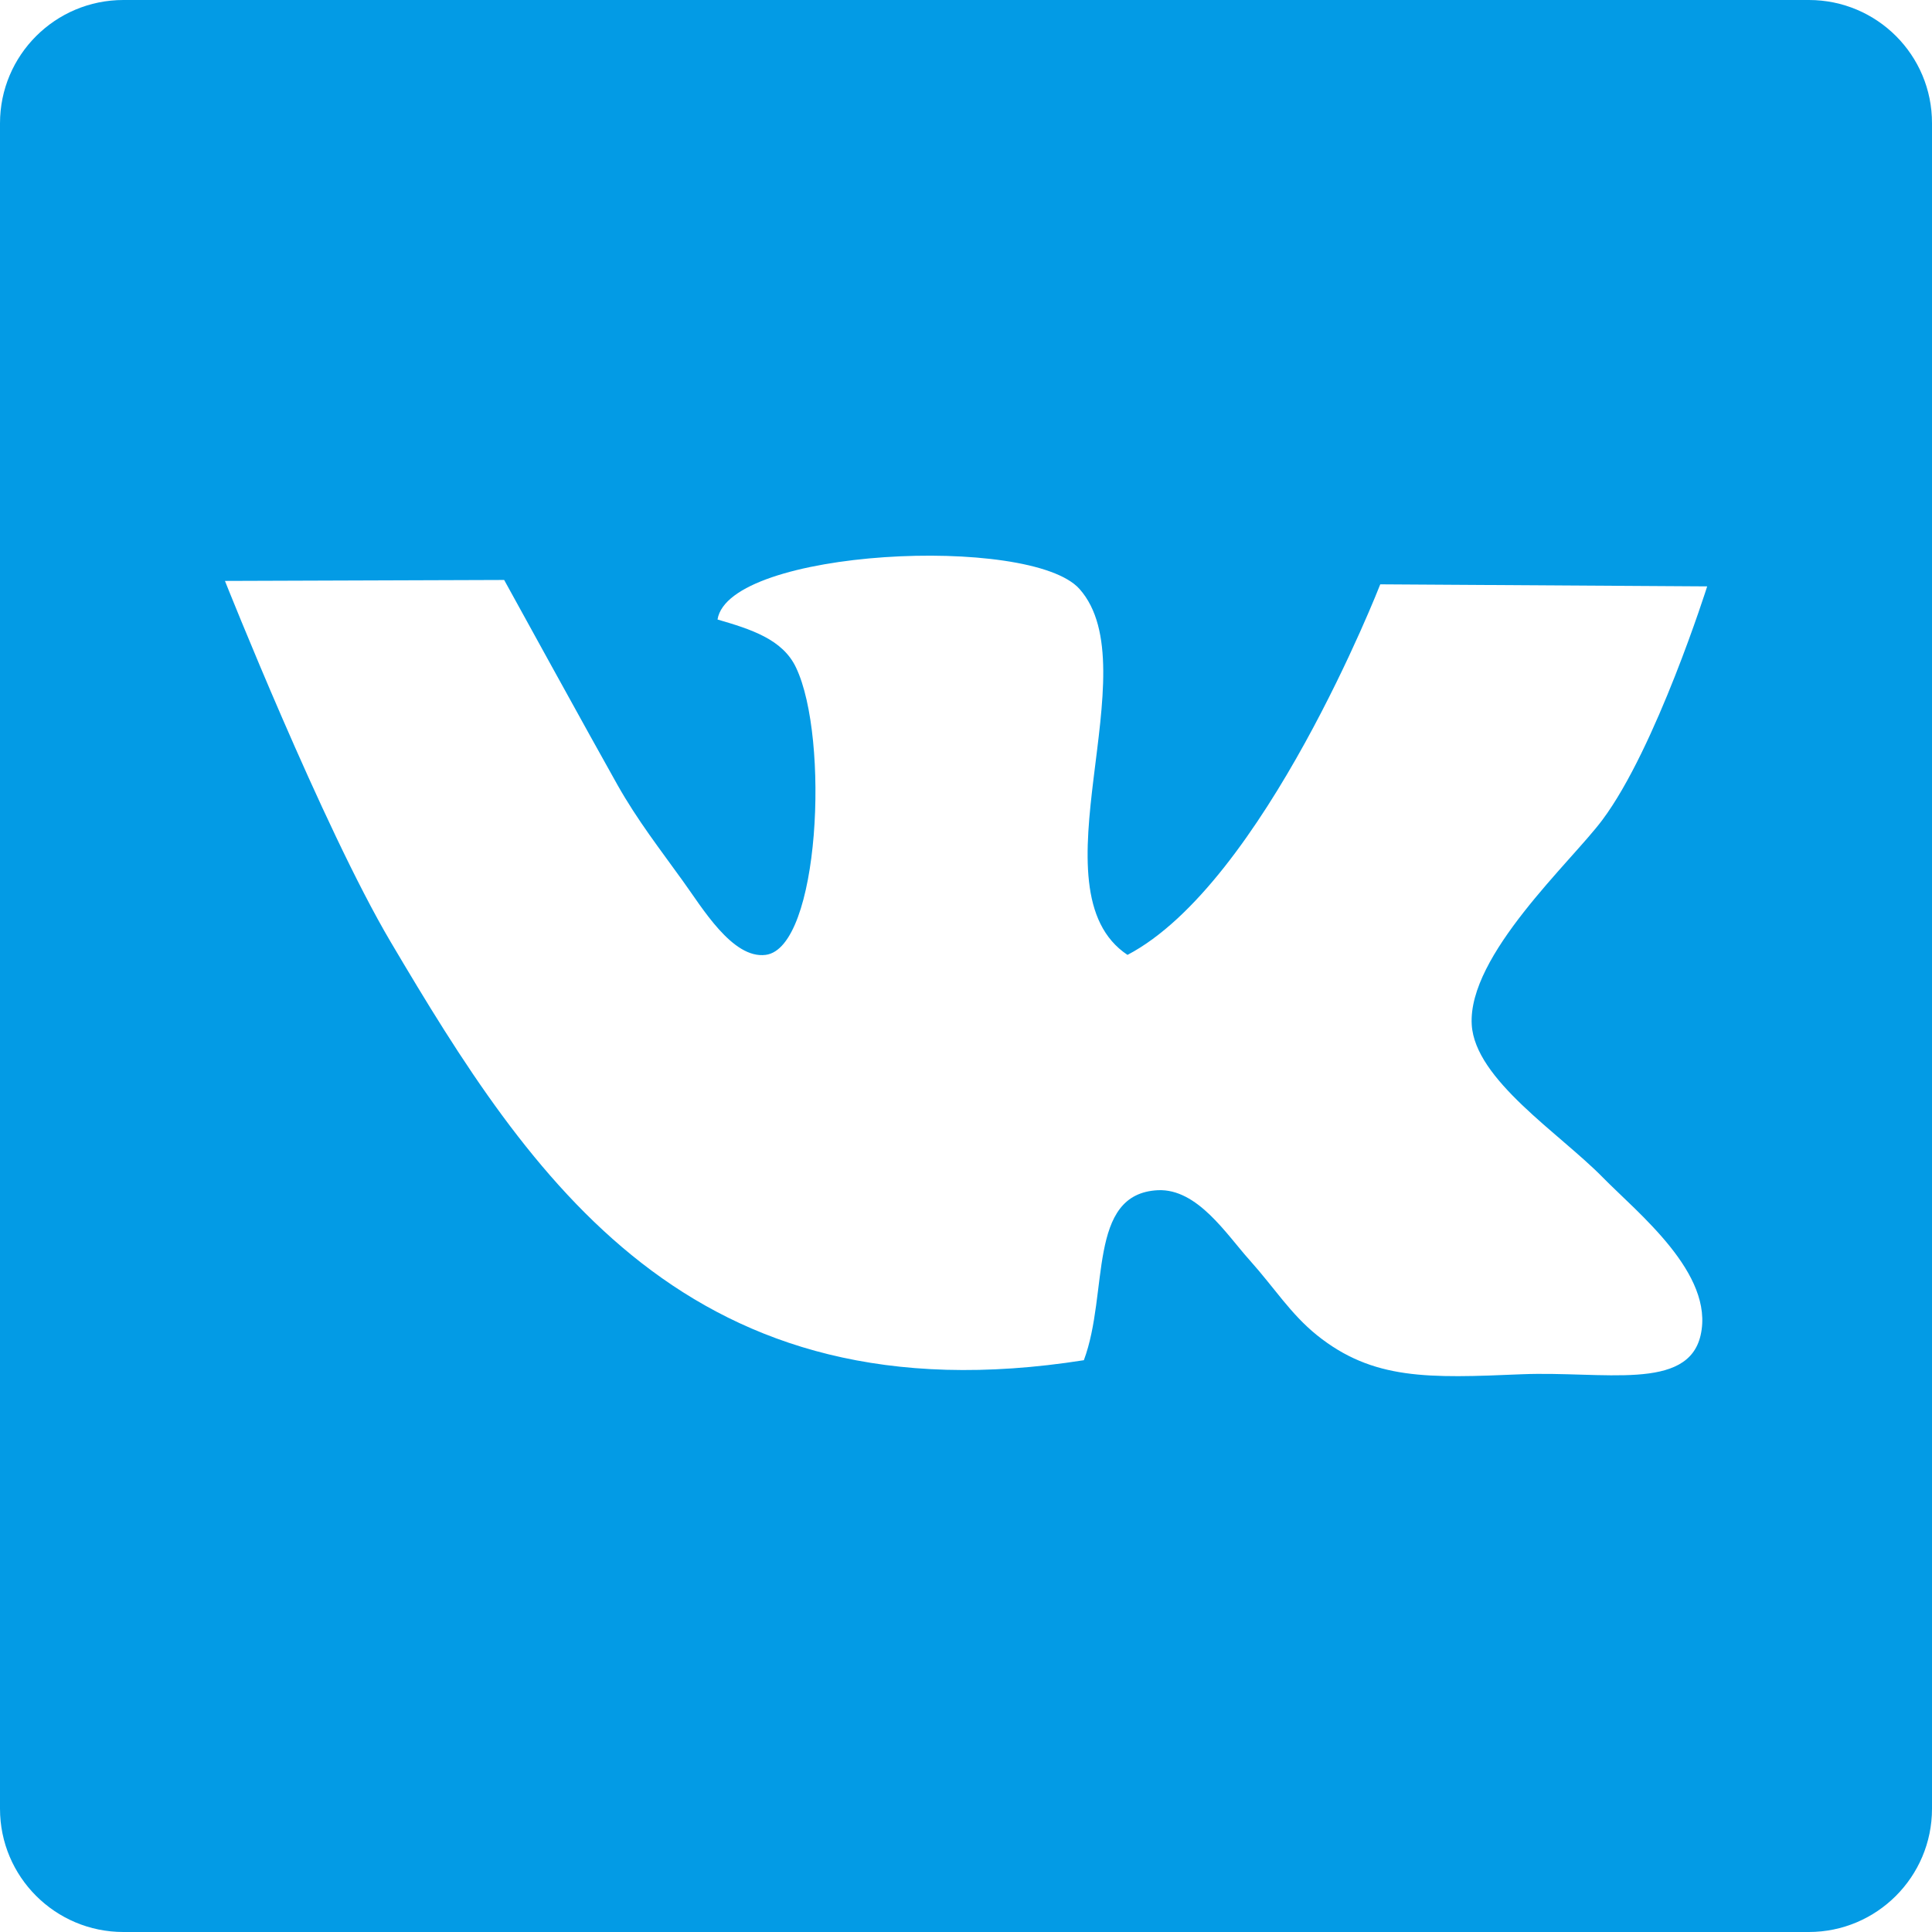 <?xml version="1.0" encoding="iso-8859-1"?>
<!-- Generator: Adobe Illustrator 18.1.1, SVG Export Plug-In . SVG Version: 6.00 Build 0)  -->
<svg version="1.1" id="Capa_1" xmlns="http://www.w3.org/2000/svg" xmlns:xlink="http://www.w3.org/1999/xlink" x="0px" y="0px"
	 viewBox="0 0 14.171 14.171" style="enable-background:new 0 0 14.171 14.171;" xml:space="preserve">
<g>
	<path style="fill:#039be5;" d="M13.268,0H0.905C0.405,0,0,0.405,0,0.904v12.363c0,0.499,0.405,0.904,0.905,0.904h12.362
		c0.499,0,0.904-0.405,0.904-0.904V0.904C14.172,0.404,13.767,0,13.268,0z M11.755,8.635c0.259,0.264,0.821,0.707,0.719,1.158
		c-0.094,0.414-0.712,0.263-1.312,0.287c-0.685,0.029-1.091,0.044-1.503-0.287C9.465,9.636,9.351,9.45,9.165,9.242
		C8.996,9.054,8.783,8.717,8.493,8.73C7.972,8.756,8.135,9.482,7.95,9.977c-2.896,0.456-4.059-1.333-5.085-3.069
		C2.368,6.067,1.65,4.261,1.65,4.261l2.048-0.007c0,0,0.657,1.195,0.831,1.503c0.148,0.262,0.311,0.47,0.479,0.704
		c0.141,0.194,0.364,0.574,0.608,0.543c0.397-0.051,0.469-1.591,0.223-2.107C5.741,4.688,5.506,4.615,5.263,4.544
		C5.345,4.026,7.56,3.918,7.918,4.32c0.52,0.584-0.36,2.21,0.352,2.684c1-0.524,1.854-2.718,1.854-2.718l2.398,0.015
		c0,0-0.375,1.186-0.768,1.712c-0.229,0.308-0.989,0.994-0.959,1.503C10.819,7.919,11.437,8.311,11.755,8.635z"/>
</g>
<g>
</g>
<g>
</g>
<g>
</g>
<g>
</g>
<g>
</g>
<g>
</g>
<g>
</g>
<g>
</g>
<g>
</g>
<g>
</g>
<g>
</g>
<g>
</g>
<g>
</g>
<g>
</g>
<g>
</g>
</svg>
